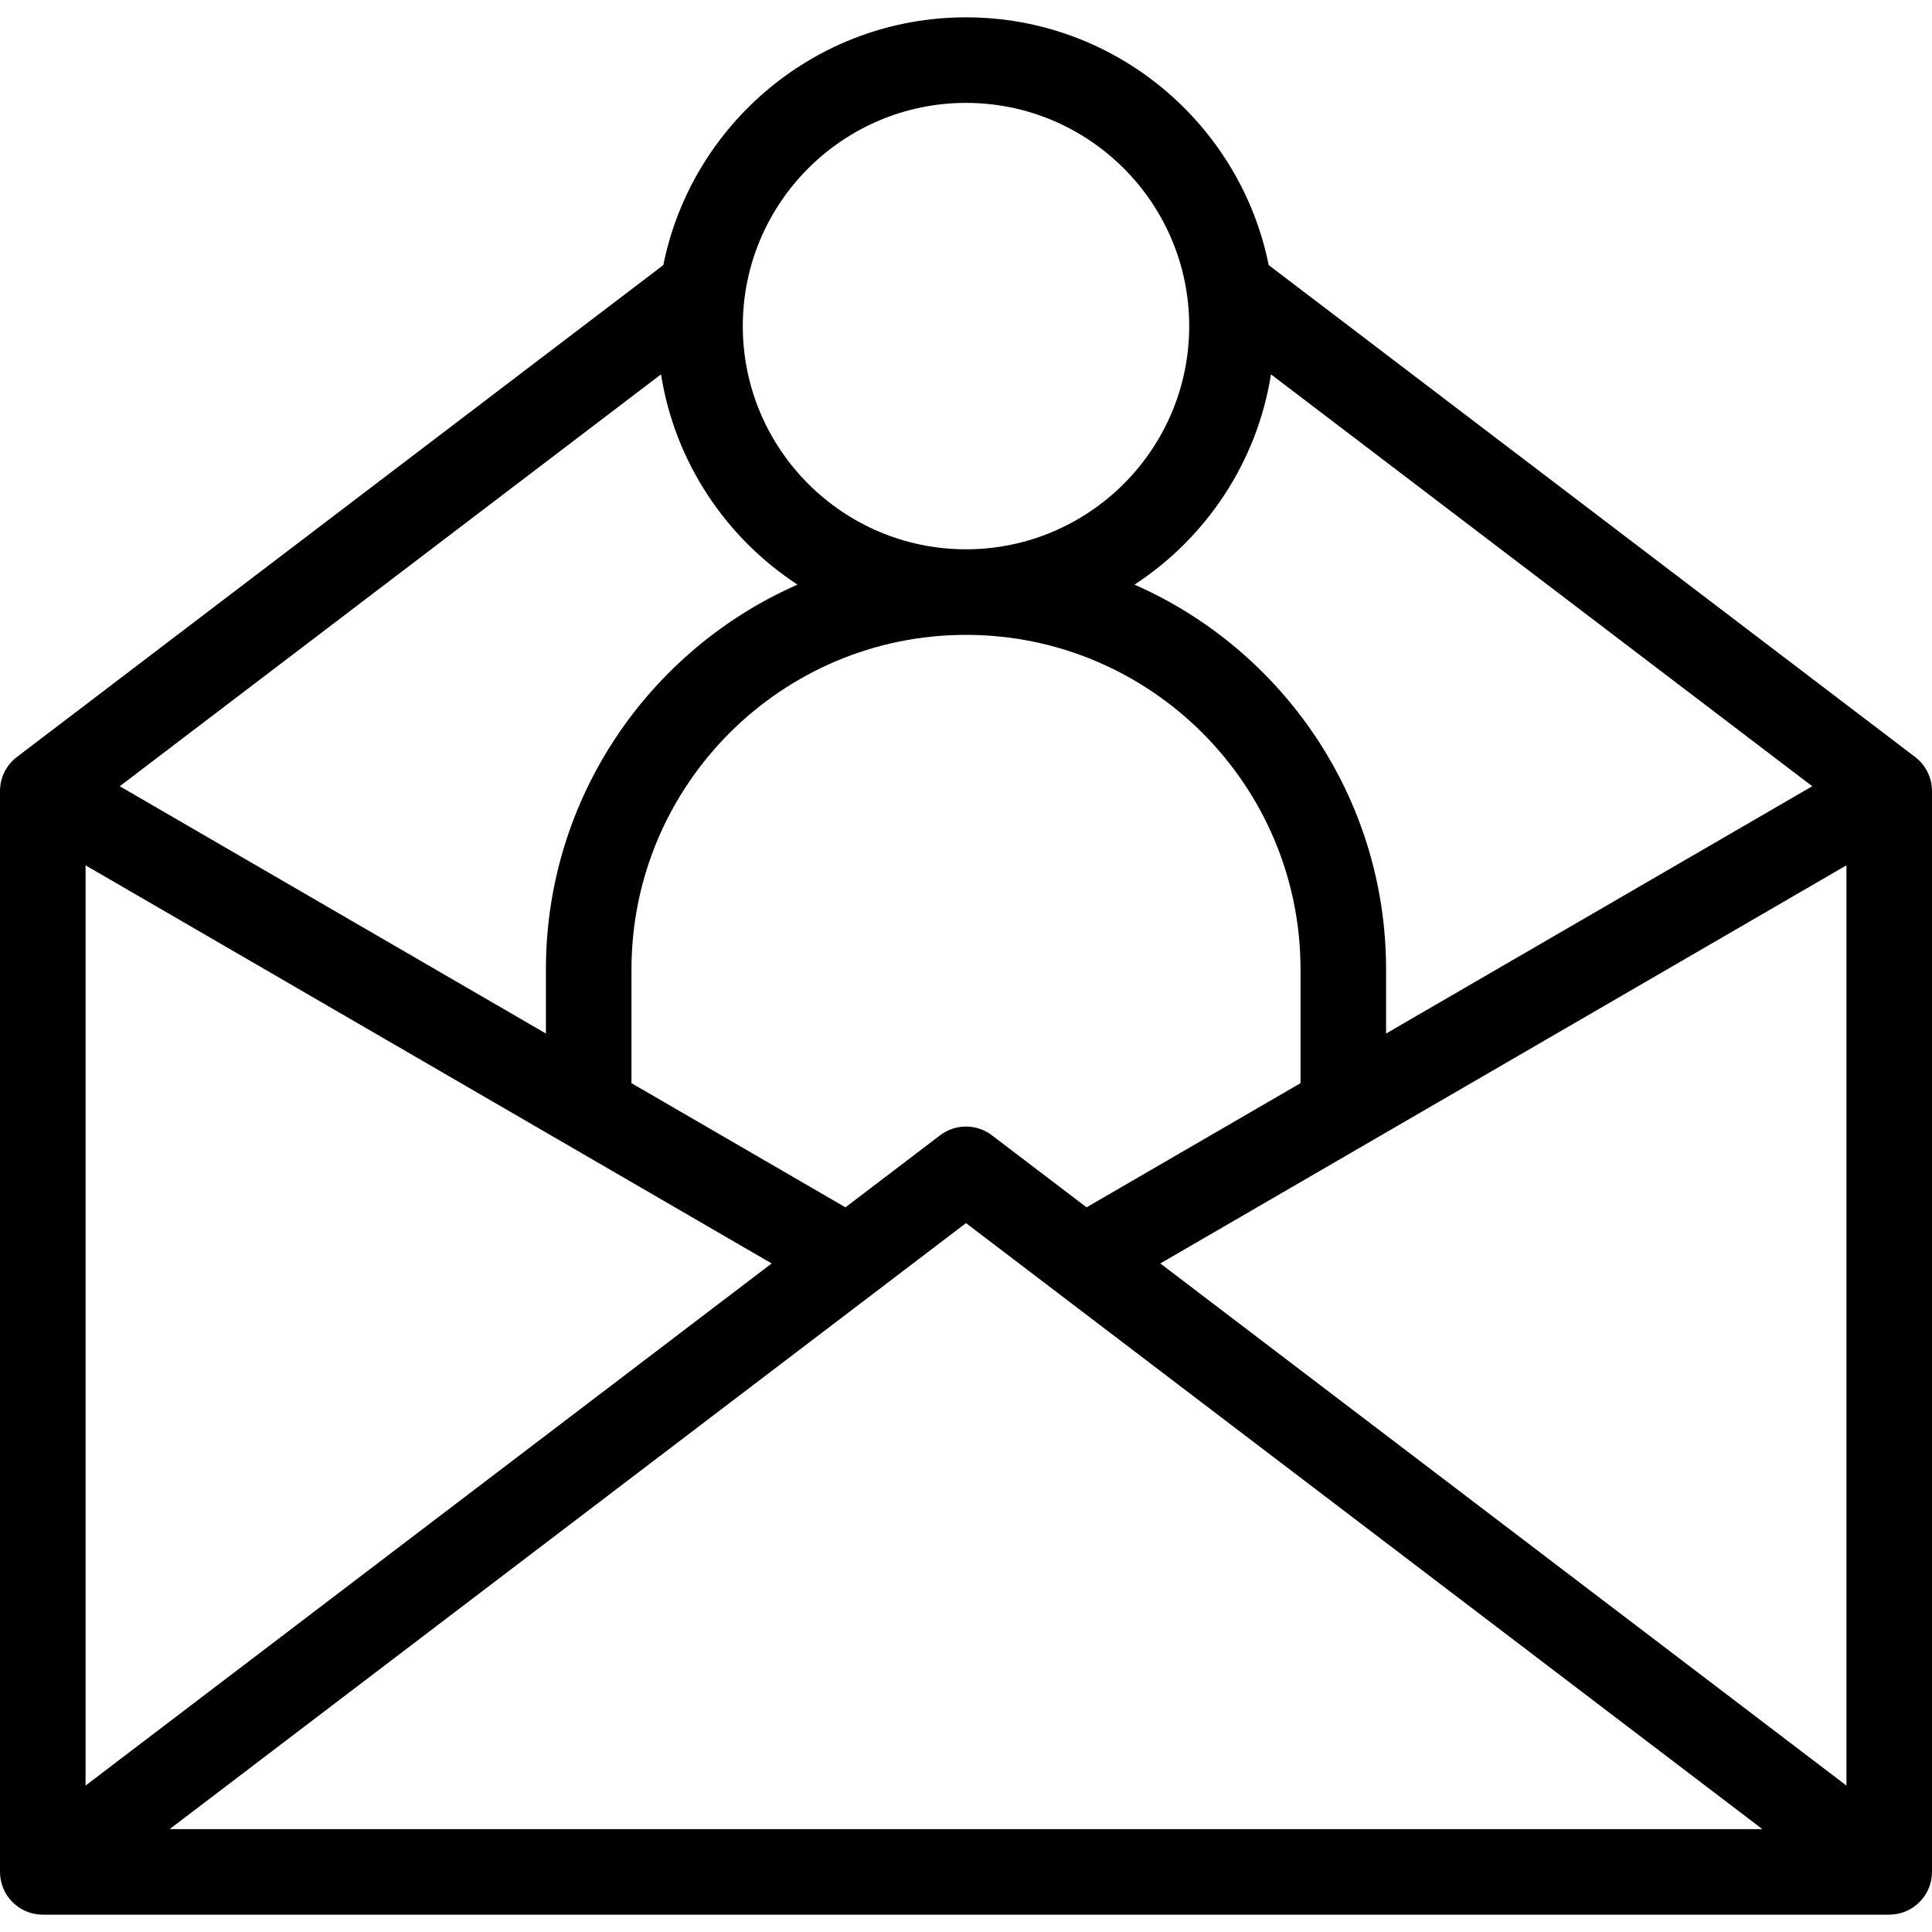 <?xml version="1.0" encoding="iso-8859-1"?>
<!-- Uploaded to: SVG Repo, www.svgrepo.com, Generator: SVG Repo Mixer Tools -->
<!DOCTYPE svg PUBLIC "-//W3C//DTD SVG 1.1//EN" "http://www.w3.org/Graphics/SVG/1.1/DTD/svg11.dtd">
<svg fill="#000000" height="800px" width="800px" version="1.1" id="Capa_1" xmlns="http://www.w3.org/2000/svg" xmlns:xlink="http://www.w3.org/1999/xlink" 
	 viewBox="0 0 429 429" xml:space="preserve">
<path d="M425.253,168.092L281.712,58.861C275.405,27.524,247.668,3.848,214.5,3.848s-60.905,23.676-67.212,55.013L3.747,168.092
	C1.386,169.889,0,172.685,0,175.652v240c0,5.247,4.253,9.5,9.5,9.5h410c5.247,0,9.5-4.253,9.5-9.5v-240
	C429,172.685,427.614,169.889,425.253,168.092z M214.5,140.972c0.003,0,0.006,0,0.01,0c40.953,0.005,74.27,33.325,74.27,74.28
	v25.267l-47.508,27.567l-21.018-15.994c-3.398-2.587-8.107-2.587-11.506,0l-21.019,15.995l-47.509-27.567v-25.267
	c0-40.955,33.317-74.275,74.271-74.28C214.494,140.972,214.497,140.972,214.5,140.972z M251.92,129.816
	c15.888-10.392,27.225-27.183,30.299-46.693l120.191,91.462l-94.631,54.91v-14.243C307.779,177.119,284.776,144.263,251.92,129.816z
	 M121.22,215.252v14.242l-94.63-54.909L146.78,83.123c3.075,19.51,14.412,36.301,30.299,46.693
	C144.223,144.263,121.22,177.119,121.22,215.252z M171.351,280.55L19,396.485V192.148L171.351,280.55z M214.5,271.59
	l176.828,134.562H37.672L214.5,271.59z M257.649,280.549L410,192.148v204.337L257.649,280.549z M214.5,22.848
	c27.329,0,49.563,22.233,49.563,49.562c0,27.325-22.227,49.555-49.55,49.562c-0.004,0-0.008,0-0.013,0s-0.009,0-0.013,0
	c-27.323-0.007-49.55-22.237-49.55-49.562C164.938,45.081,187.171,22.848,214.5,22.848z"/>
</svg>